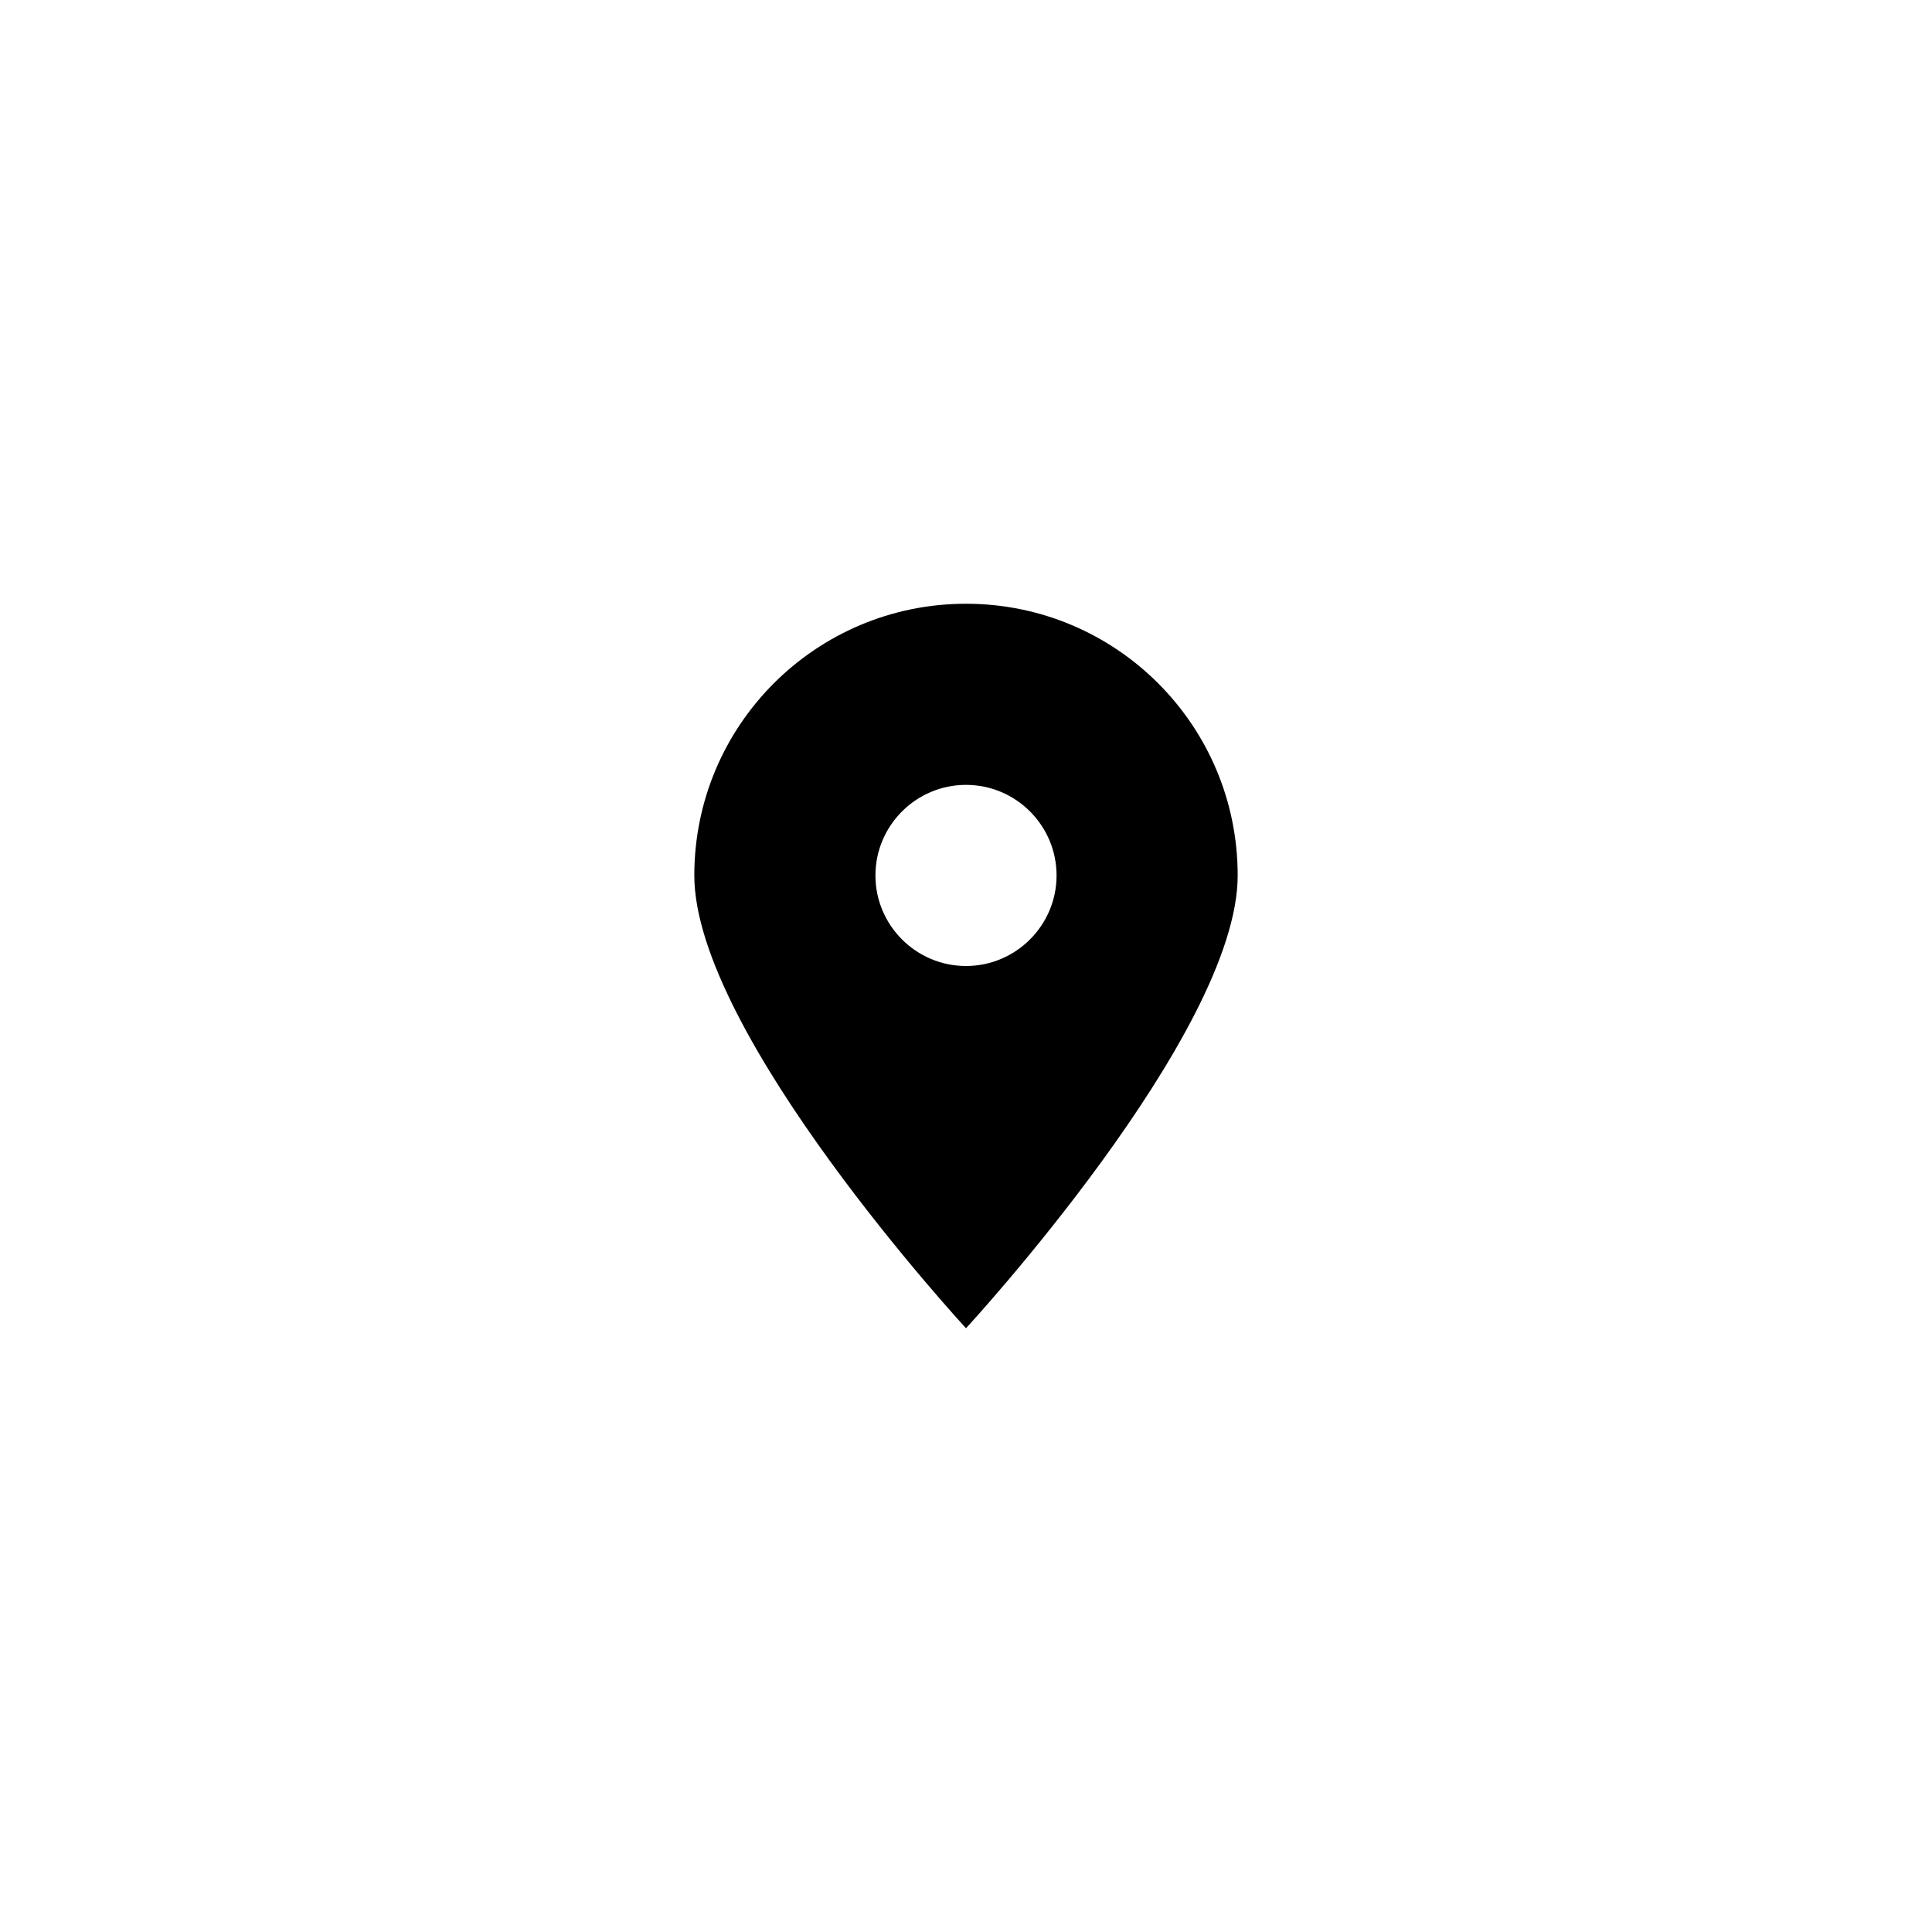 <?xml version="1.0" encoding="UTF-8"?>
<svg xmlns="http://www.w3.org/2000/svg" id="Ebene_1" data-name="Ebene 1" viewBox="0 0 48 48">
  <path d="M24,33s6.75-7.31,6.75-11.25c0-3.73-3.02-6.75-6.75-6.75s-6.75,3.02-6.75,6.75c0,3.94,6.75,11.25,6.75,11.25ZM24,19.5c1.24,0,2.25,1.01,2.25,2.25s-1.01,2.25-2.25,2.25-2.25-1.01-2.25-2.25,1.01-2.25,2.25-2.25Z"></path>
</svg>

